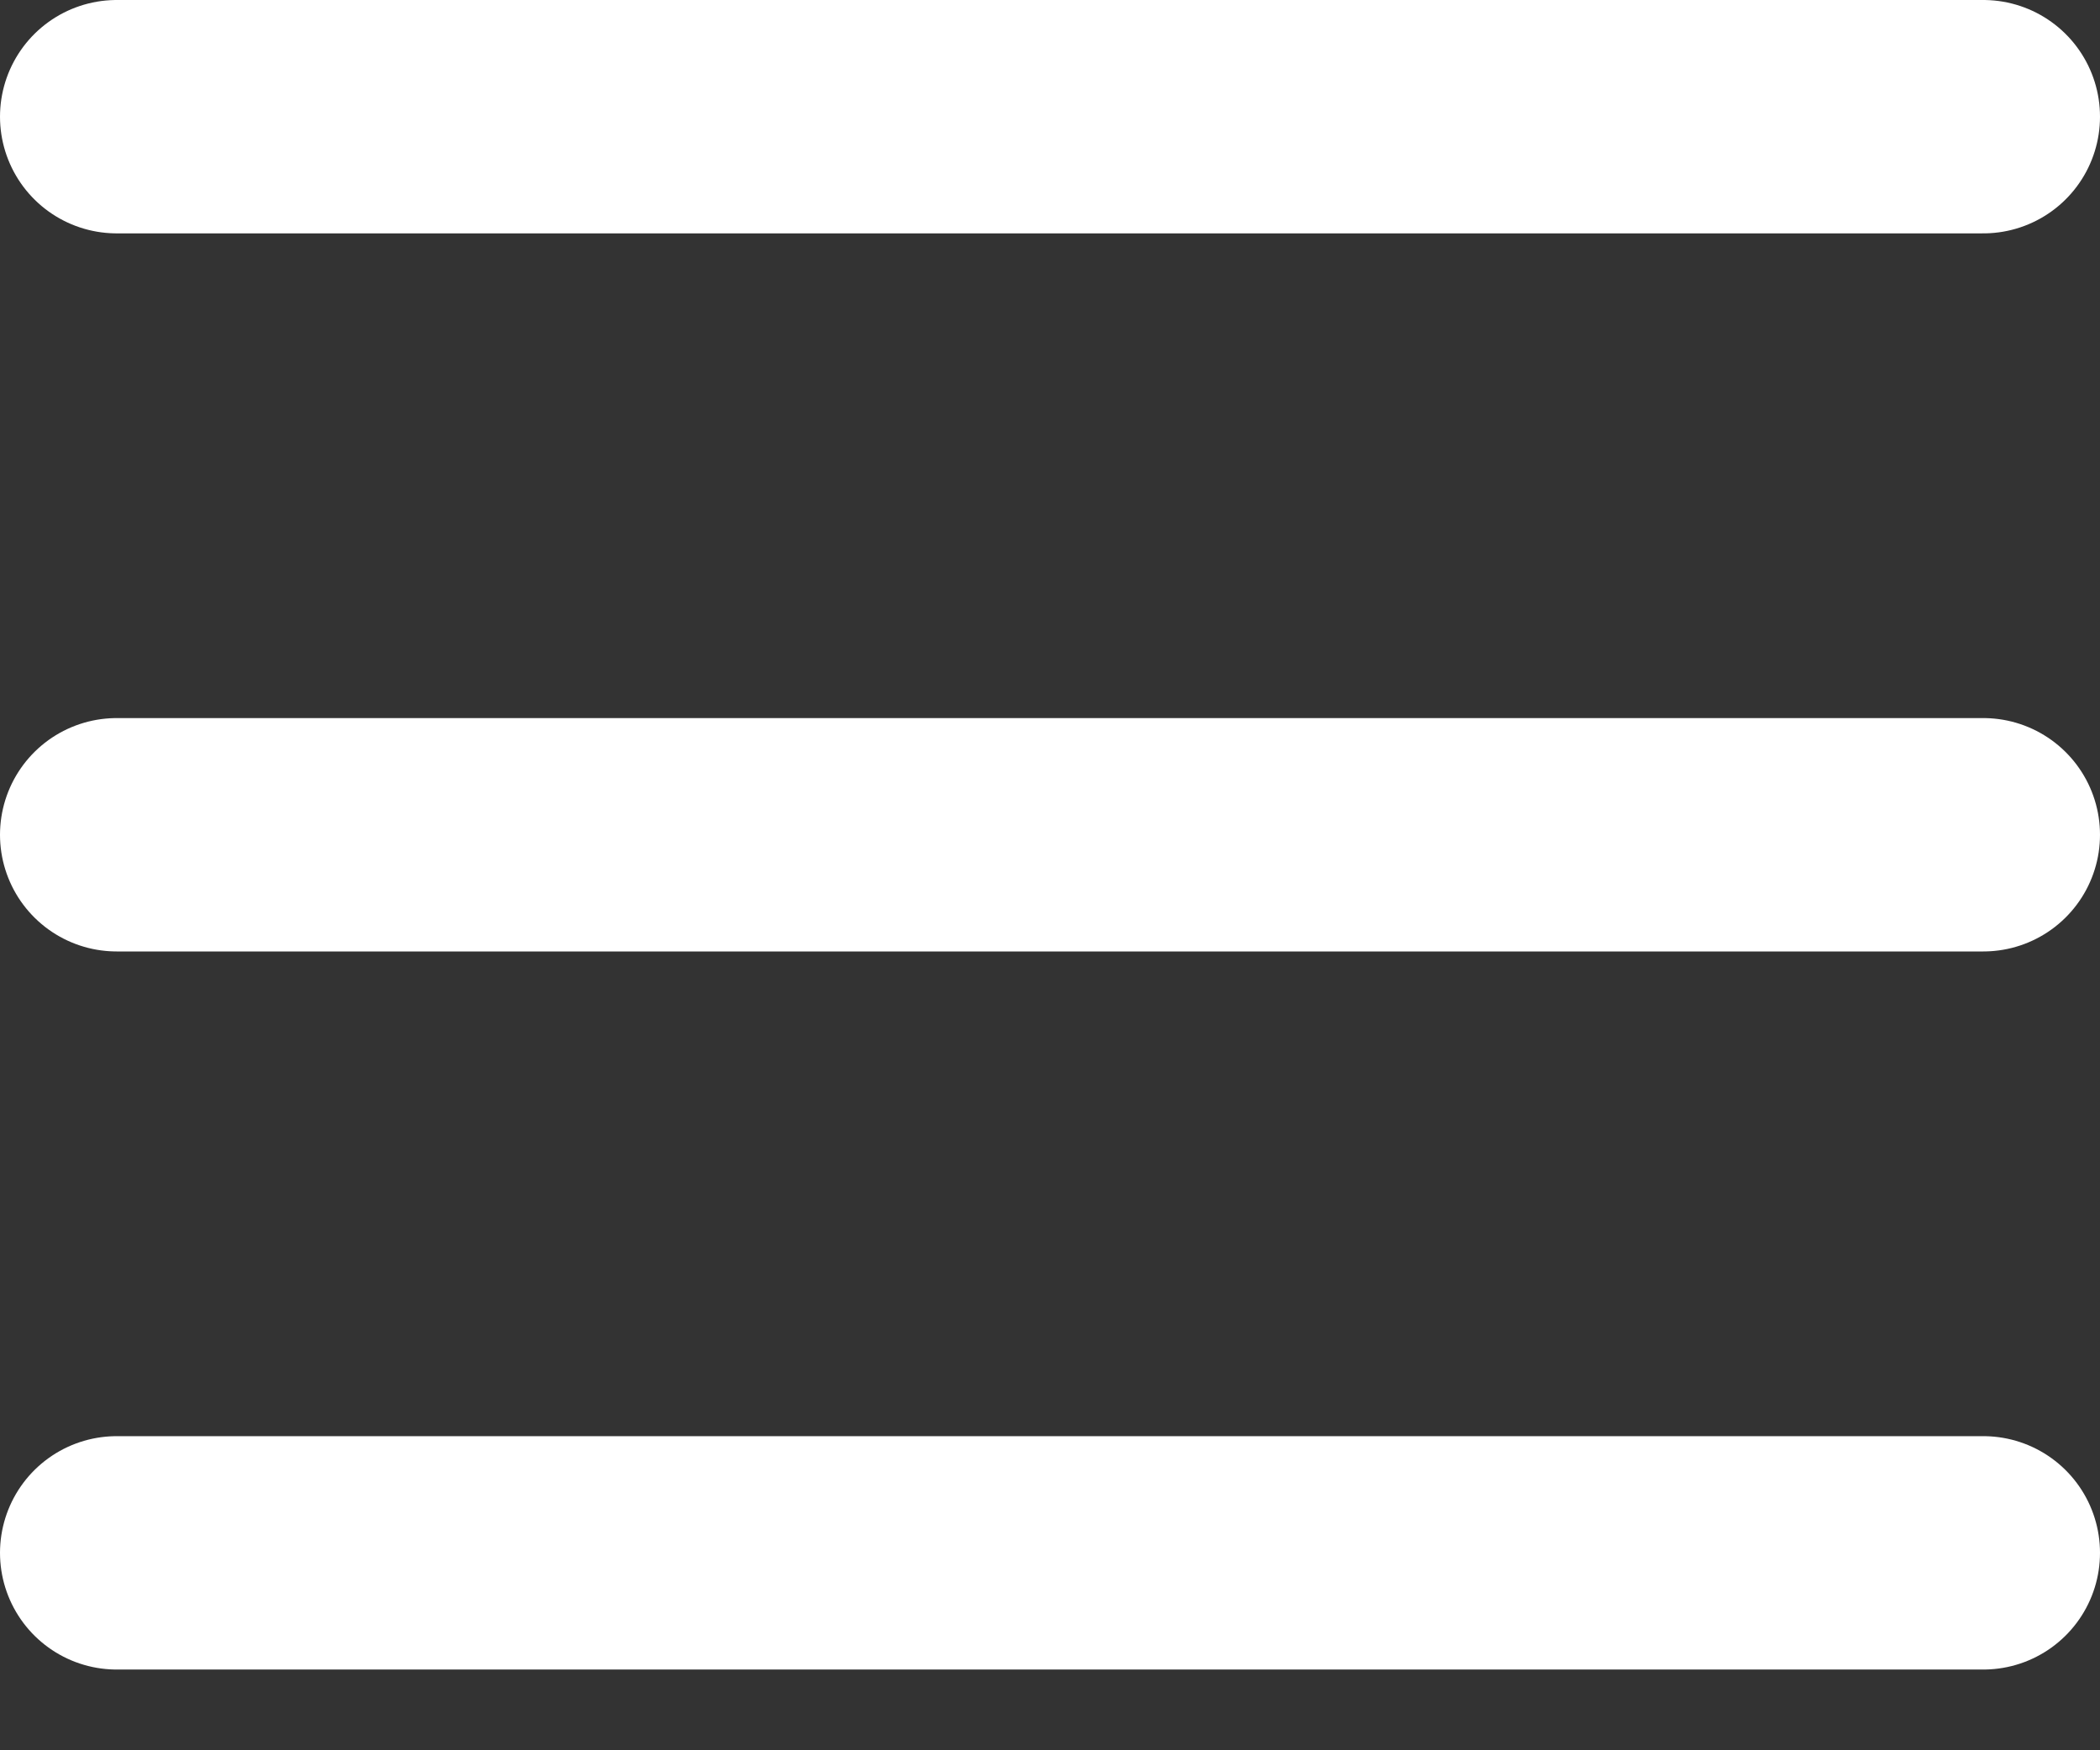 <?xml version="1.0" encoding="UTF-8"?> <svg xmlns="http://www.w3.org/2000/svg" width="18" height="15" viewBox="0 0 18 15" fill="none"><rect x="0" y="0" width="18" height="15" fill="#333333" stroke="none"/><path d="M1 1H17" stroke="white" stroke-width="2" stroke-linecap="round"></path><path d="M1 7.154H17" stroke="white" stroke-width="2" stroke-linecap="round"></path><path d="M1 13.308H17" stroke="white" stroke-width="2" stroke-linecap="round"></path></svg> 